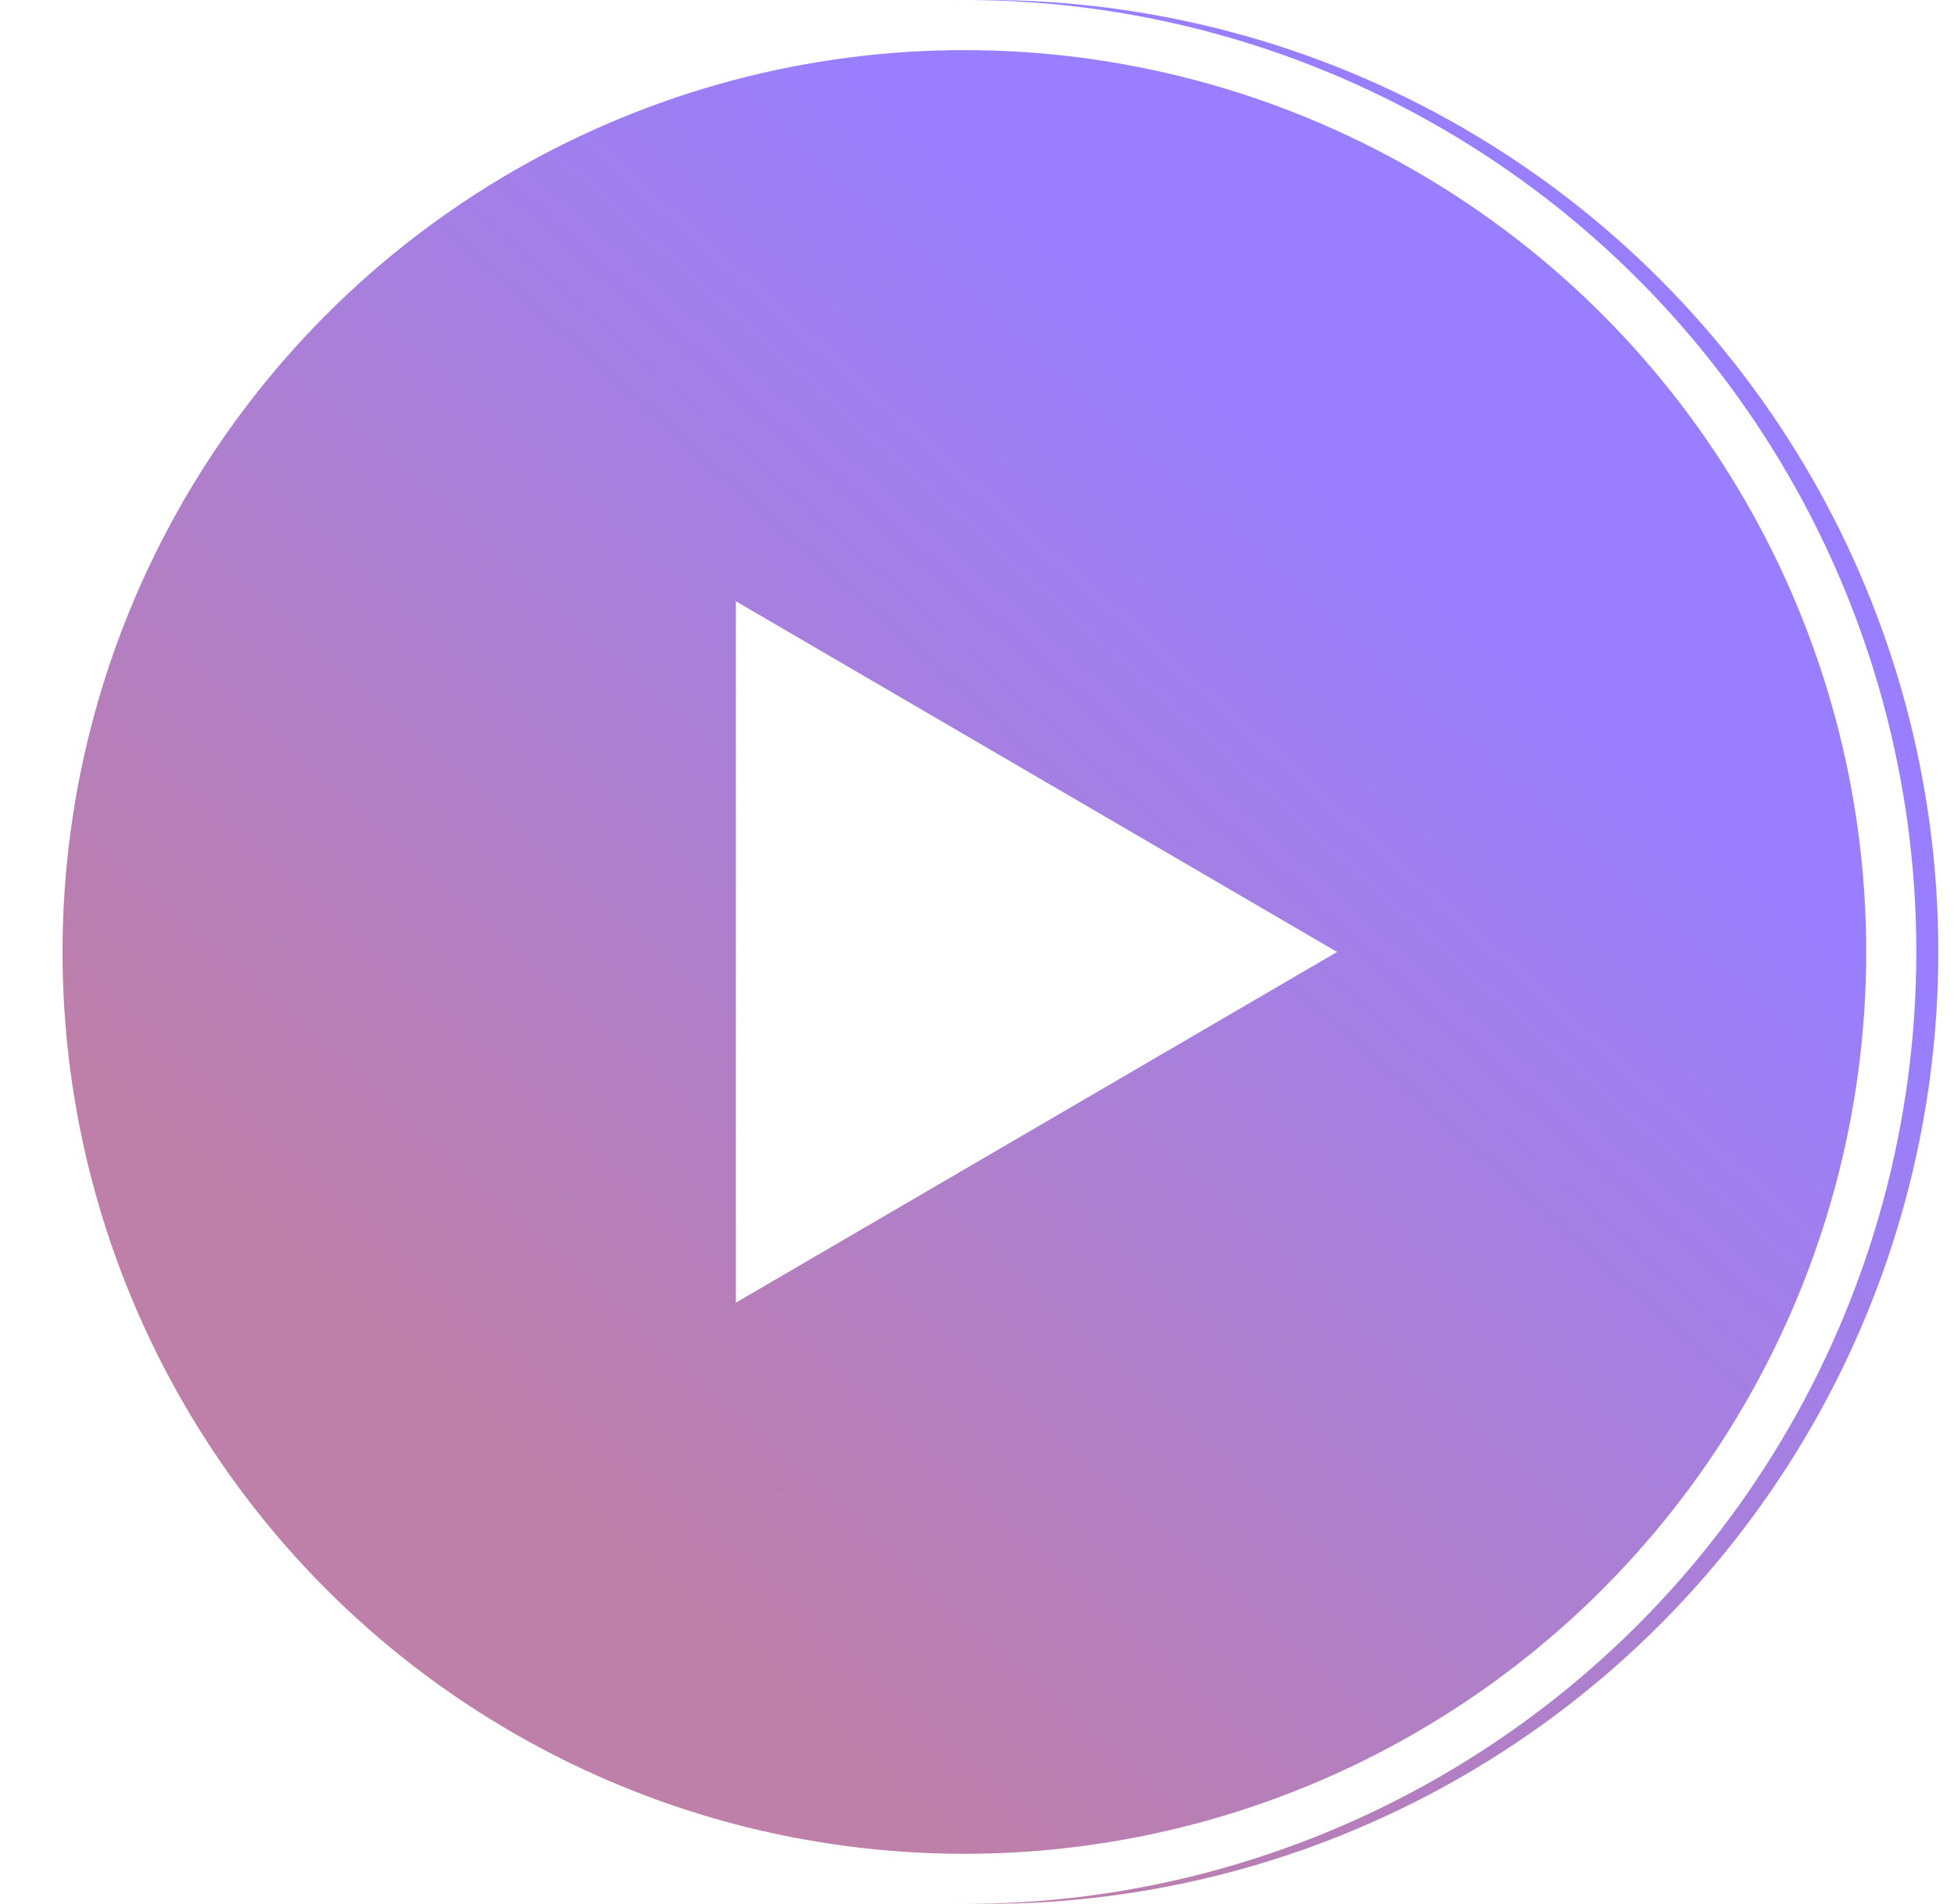 <svg width="39" height="38" viewBox="0 0 39 38" fill="none" xmlns="http://www.w3.org/2000/svg">
<g filter="url(#filter0_b_113_3590)">
<circle cx="19.687" cy="19" r="19" fill="url(#paint0_linear_113_3590)" fill-opacity="0.5"/>
</g>
<circle cx="19.248" cy="19" r="18.5" stroke="white"/>
<path d="M26.687 19L14.687 26L14.687 12L26.687 19Z" fill="white"/>
<defs>
<filter id="filter0_b_113_3590" x="-5.313" y="-6" width="50" height="50" filterUnits="userSpaceOnUse" color-interpolation-filters="sRGB">
<feFlood flood-opacity="0" result="BackgroundImageFix"/>
<feGaussianBlur in="BackgroundImageFix" stdDeviation="3"/>
<feComposite in2="SourceAlpha" operator="in" result="effect1_backgroundBlur_113_3590"/>
<feBlend mode="normal" in="SourceGraphic" in2="effect1_backgroundBlur_113_3590" result="shape"/>
</filter>
<linearGradient id="paint0_linear_113_3590" x1="28.248" y1="11" x2="11.248" y2="30" gradientUnits="userSpaceOnUse">
<stop stop-color="#3300FF"/>
<stop offset="1" stop-color="#7E0053"/>
</linearGradient>
</defs>
</svg>
